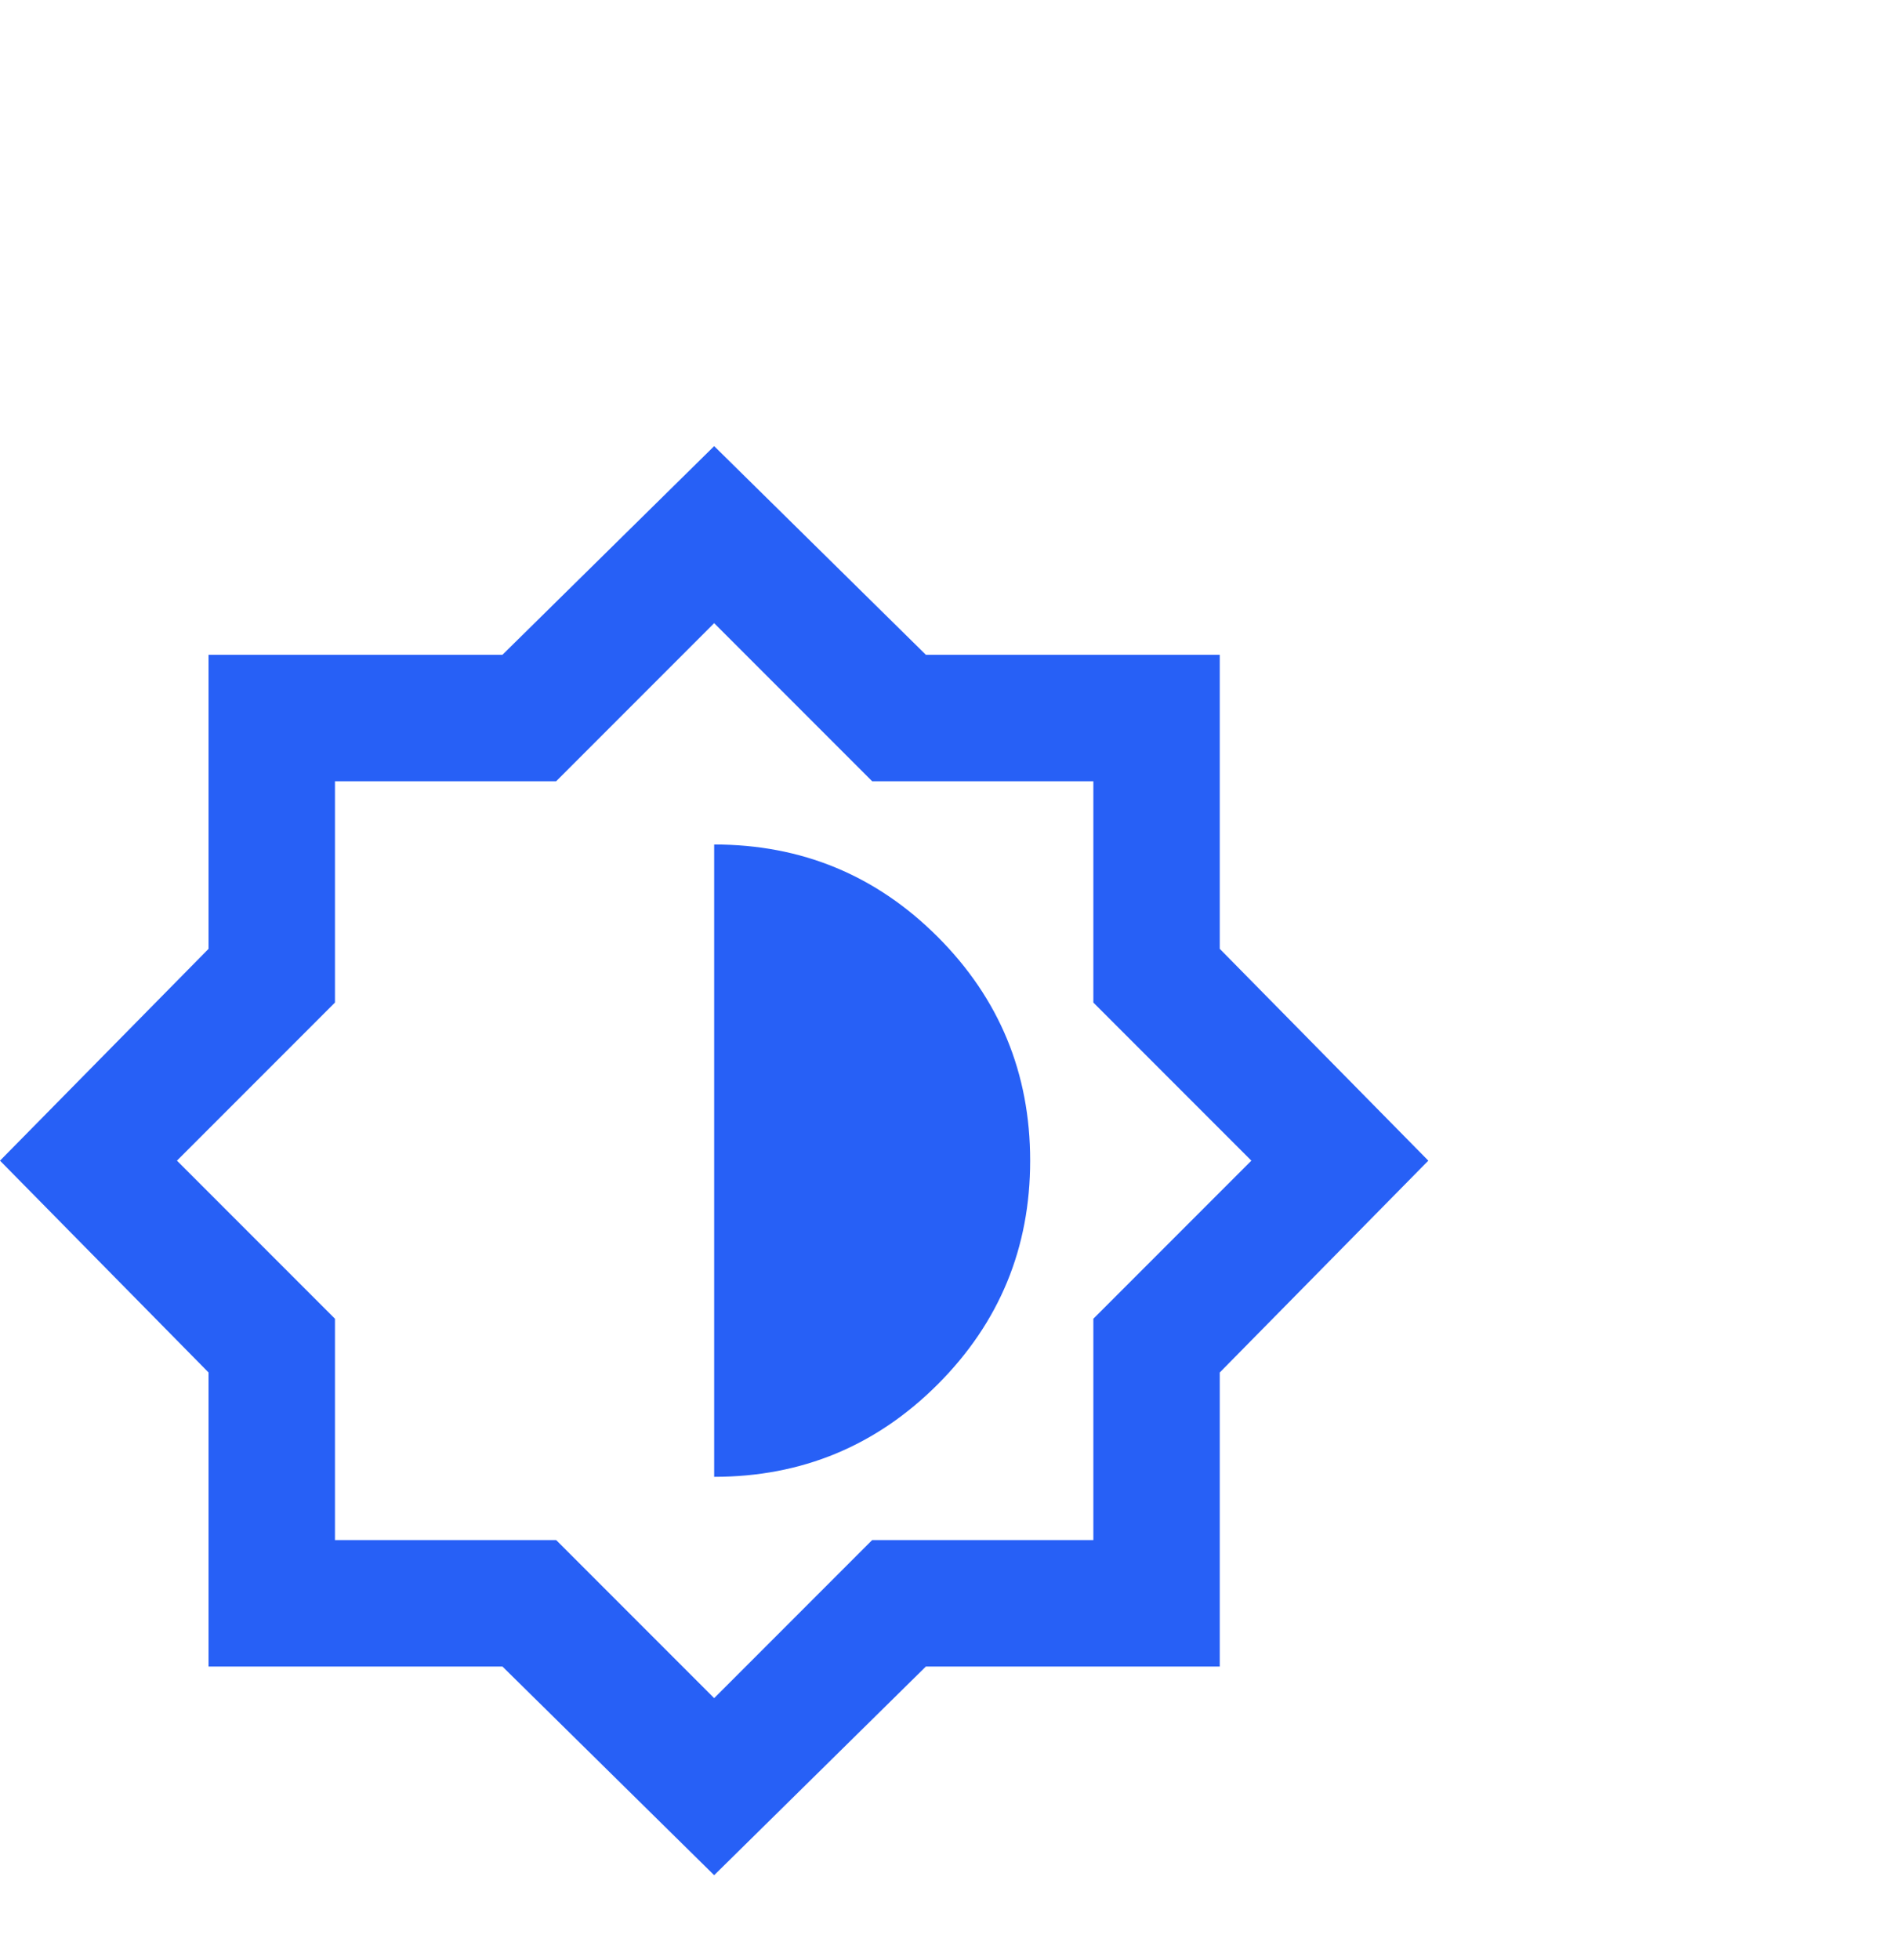 <svg xmlns="http://www.w3.org/2000/svg" fill="none" viewBox="0 0 30 31" height="31" width="30">
<path fill="#2760F6" d="M11.3 29.655L7.95 26.355H3.3V21.705L0 18.355L3.3 15.005V10.355H7.95L11.3 7.055L14.65 10.355H19.3V15.005L22.6 18.355L19.3 21.705V26.355H14.65L11.3 29.655ZM11.3 23.355C12.683 23.355 13.863 22.867 14.838 21.892C15.812 20.917 16.3 19.738 16.3 18.355C16.3 16.971 15.812 15.792 14.838 14.817C13.863 13.842 12.683 13.355 11.3 13.355V23.355ZM11.3 26.855L13.8 24.355H17.3V20.855L19.8 18.355L17.3 15.855V12.355H13.8L11.3 9.855L8.8 12.355H5.3V15.855L2.8 18.355L5.3 20.855V24.355H8.8L11.3 26.855Z"></path>
</svg>
